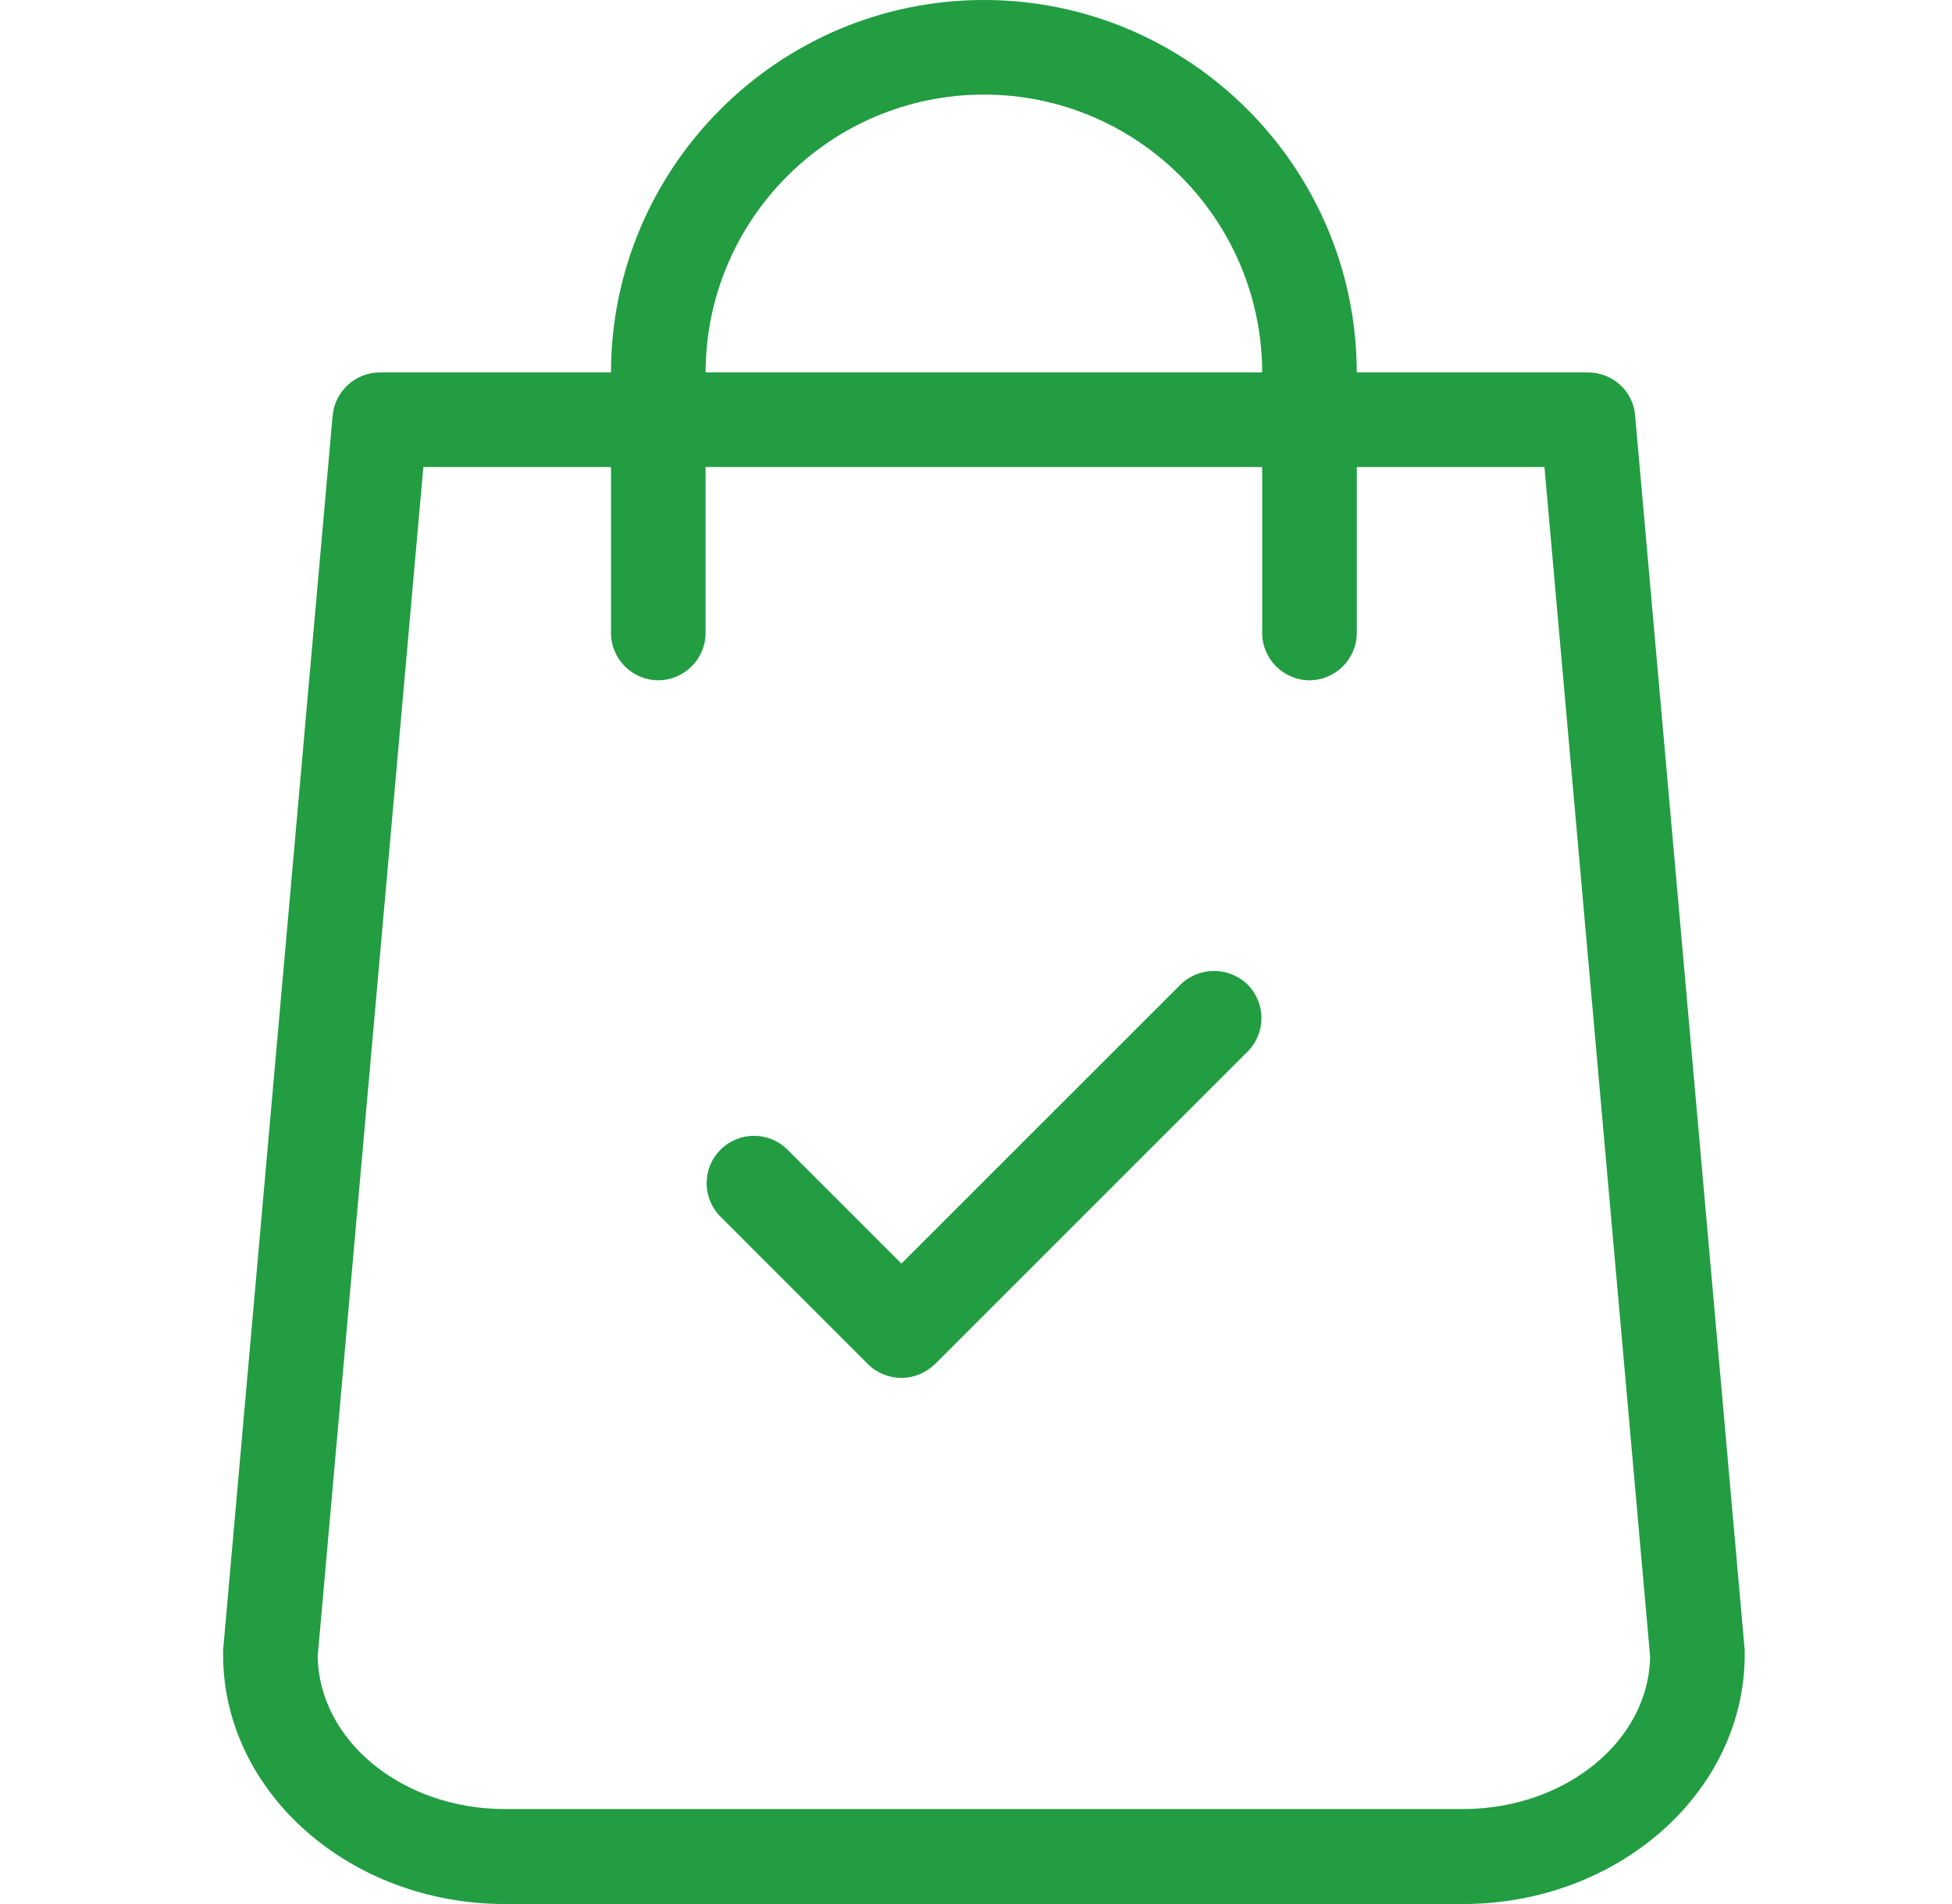 <svg width="41" height="40" viewBox="0 0 41 40" fill="none" xmlns="http://www.w3.org/2000/svg">
<path d="M36.646 34.668L34.344 8.727C34.303 8.214 33.872 7.824 33.35 7.824H28.498C28.49 3.511 24.98 0 20.666 0C16.352 0 12.841 3.511 12.833 7.824H7.981C7.468 7.824 7.037 8.214 6.987 8.727L4.686 34.668C4.686 34.701 4.686 34.726 4.686 34.759C4.686 37.648 7.343 40 10.606 40H30.726C33.988 40 36.646 37.648 36.646 34.759C36.646 34.726 36.646 34.701 36.646 34.668ZM20.666 1.987C23.887 1.987 26.503 4.604 26.511 7.824H14.82C14.828 4.604 17.445 1.987 20.666 1.987ZM30.726 38.005H10.606C8.453 38.005 6.698 36.572 6.673 34.792L8.892 9.812H12.833V13.297C12.833 13.844 13.28 14.291 13.826 14.291C14.373 14.291 14.82 13.844 14.82 13.297V9.812H26.511V13.297C26.511 13.844 26.958 14.291 27.505 14.291C28.051 14.291 28.498 13.844 28.498 13.297V9.812H32.44L34.659 34.8C34.634 36.572 32.879 38.005 30.726 38.005Z" fill="#229D42"/>
<path d="M24.796 20.684L18.934 26.546L16.541 24.153C16.152 23.764 15.523 23.764 15.134 24.153C14.745 24.543 14.745 25.172 15.134 25.561L18.23 28.658C18.421 28.848 18.677 28.947 18.934 28.947C19.191 28.947 19.439 28.848 19.638 28.658L26.204 22.092C26.593 21.703 26.593 21.073 26.204 20.684C25.815 20.303 25.185 20.303 24.796 20.684Z" fill="#229D42"/>
</svg>
